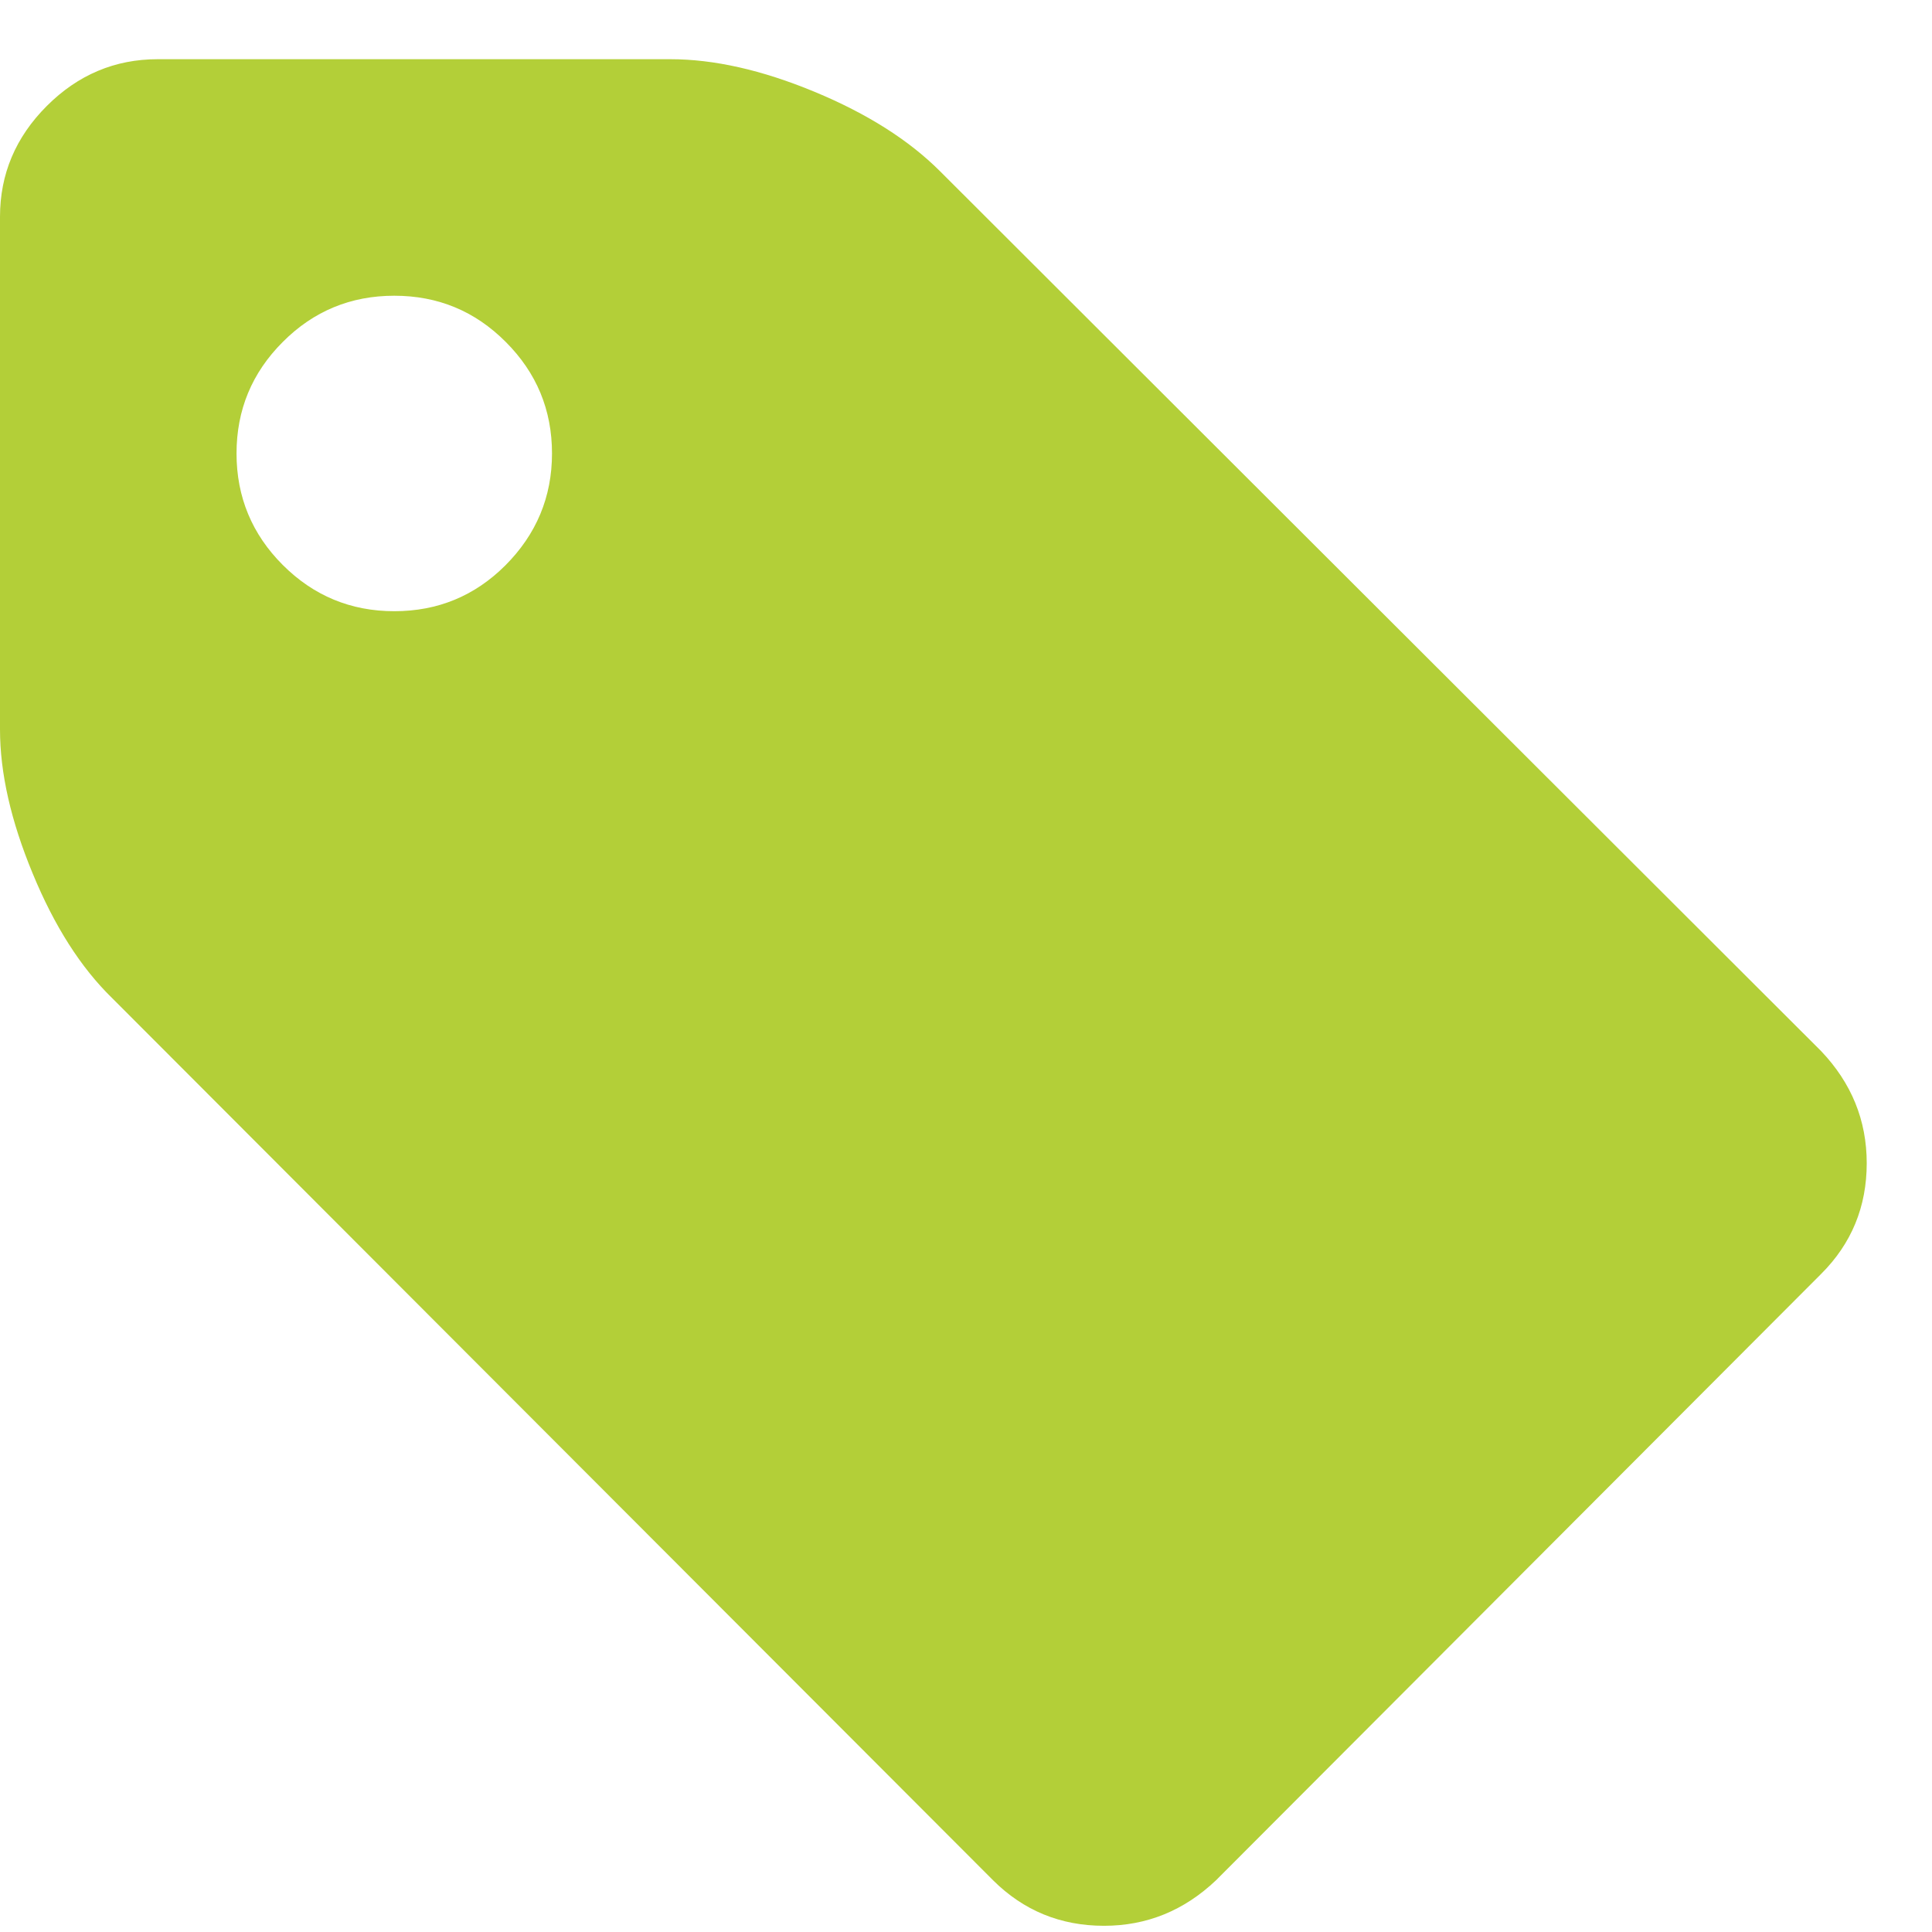<?xml version="1.0" encoding="UTF-8"?>
<svg width="14px" height="14px" viewBox="0 0 14 14" version="1.1" xmlns="http://www.w3.org/2000/svg" xmlns:xlink="http://www.w3.org/1999/xlink">
    <title>ic_priceTagGreen</title>
    <g id="Assets" stroke="none" stroke-width="1" fill="none" fill-rule="evenodd">
        <path d="M8,13.955 C8.31,13.955 8.58,13.845 8.812,13.625 L8.812,13.625 L13.196,9.232 C13.417,9.012 13.527,8.744 13.527,8.429 C13.527,8.119 13.417,7.848 13.196,7.616 L13.196,7.616 L6.812,1.241 C6.586,1.015 6.283,0.823 5.902,0.665 C5.521,0.507 5.173,0.429 4.857,0.429 L4.857,0.429 L1.143,0.429 C0.833,0.429 0.565,0.542 0.339,0.768 C0.113,0.994 0,1.262 0,1.571 L0,1.571 L0,5.286 C0,5.601 0.079,5.949 0.237,6.33 C0.394,6.711 0.586,7.012 0.812,7.232 L0.812,7.232 L7.196,13.625 C7.417,13.845 7.685,13.955 8,13.955 Z M2.857,4.429 C2.542,4.429 2.272,4.317 2.049,4.094 C1.826,3.871 1.714,3.601 1.714,3.286 C1.714,2.97 1.826,2.701 2.049,2.478 C2.272,2.254 2.542,2.143 2.857,2.143 C3.173,2.143 3.442,2.254 3.665,2.478 C3.888,2.701 4,2.97 4,3.286 C4,3.601 3.887,3.872 3.661,4.098 C3.44,4.318 3.173,4.429 2.857,4.429 Z" id="ic_priceTagGreen" fill="#B3CF38" fill-rule="nonzero"></path>
    </g>
</svg>